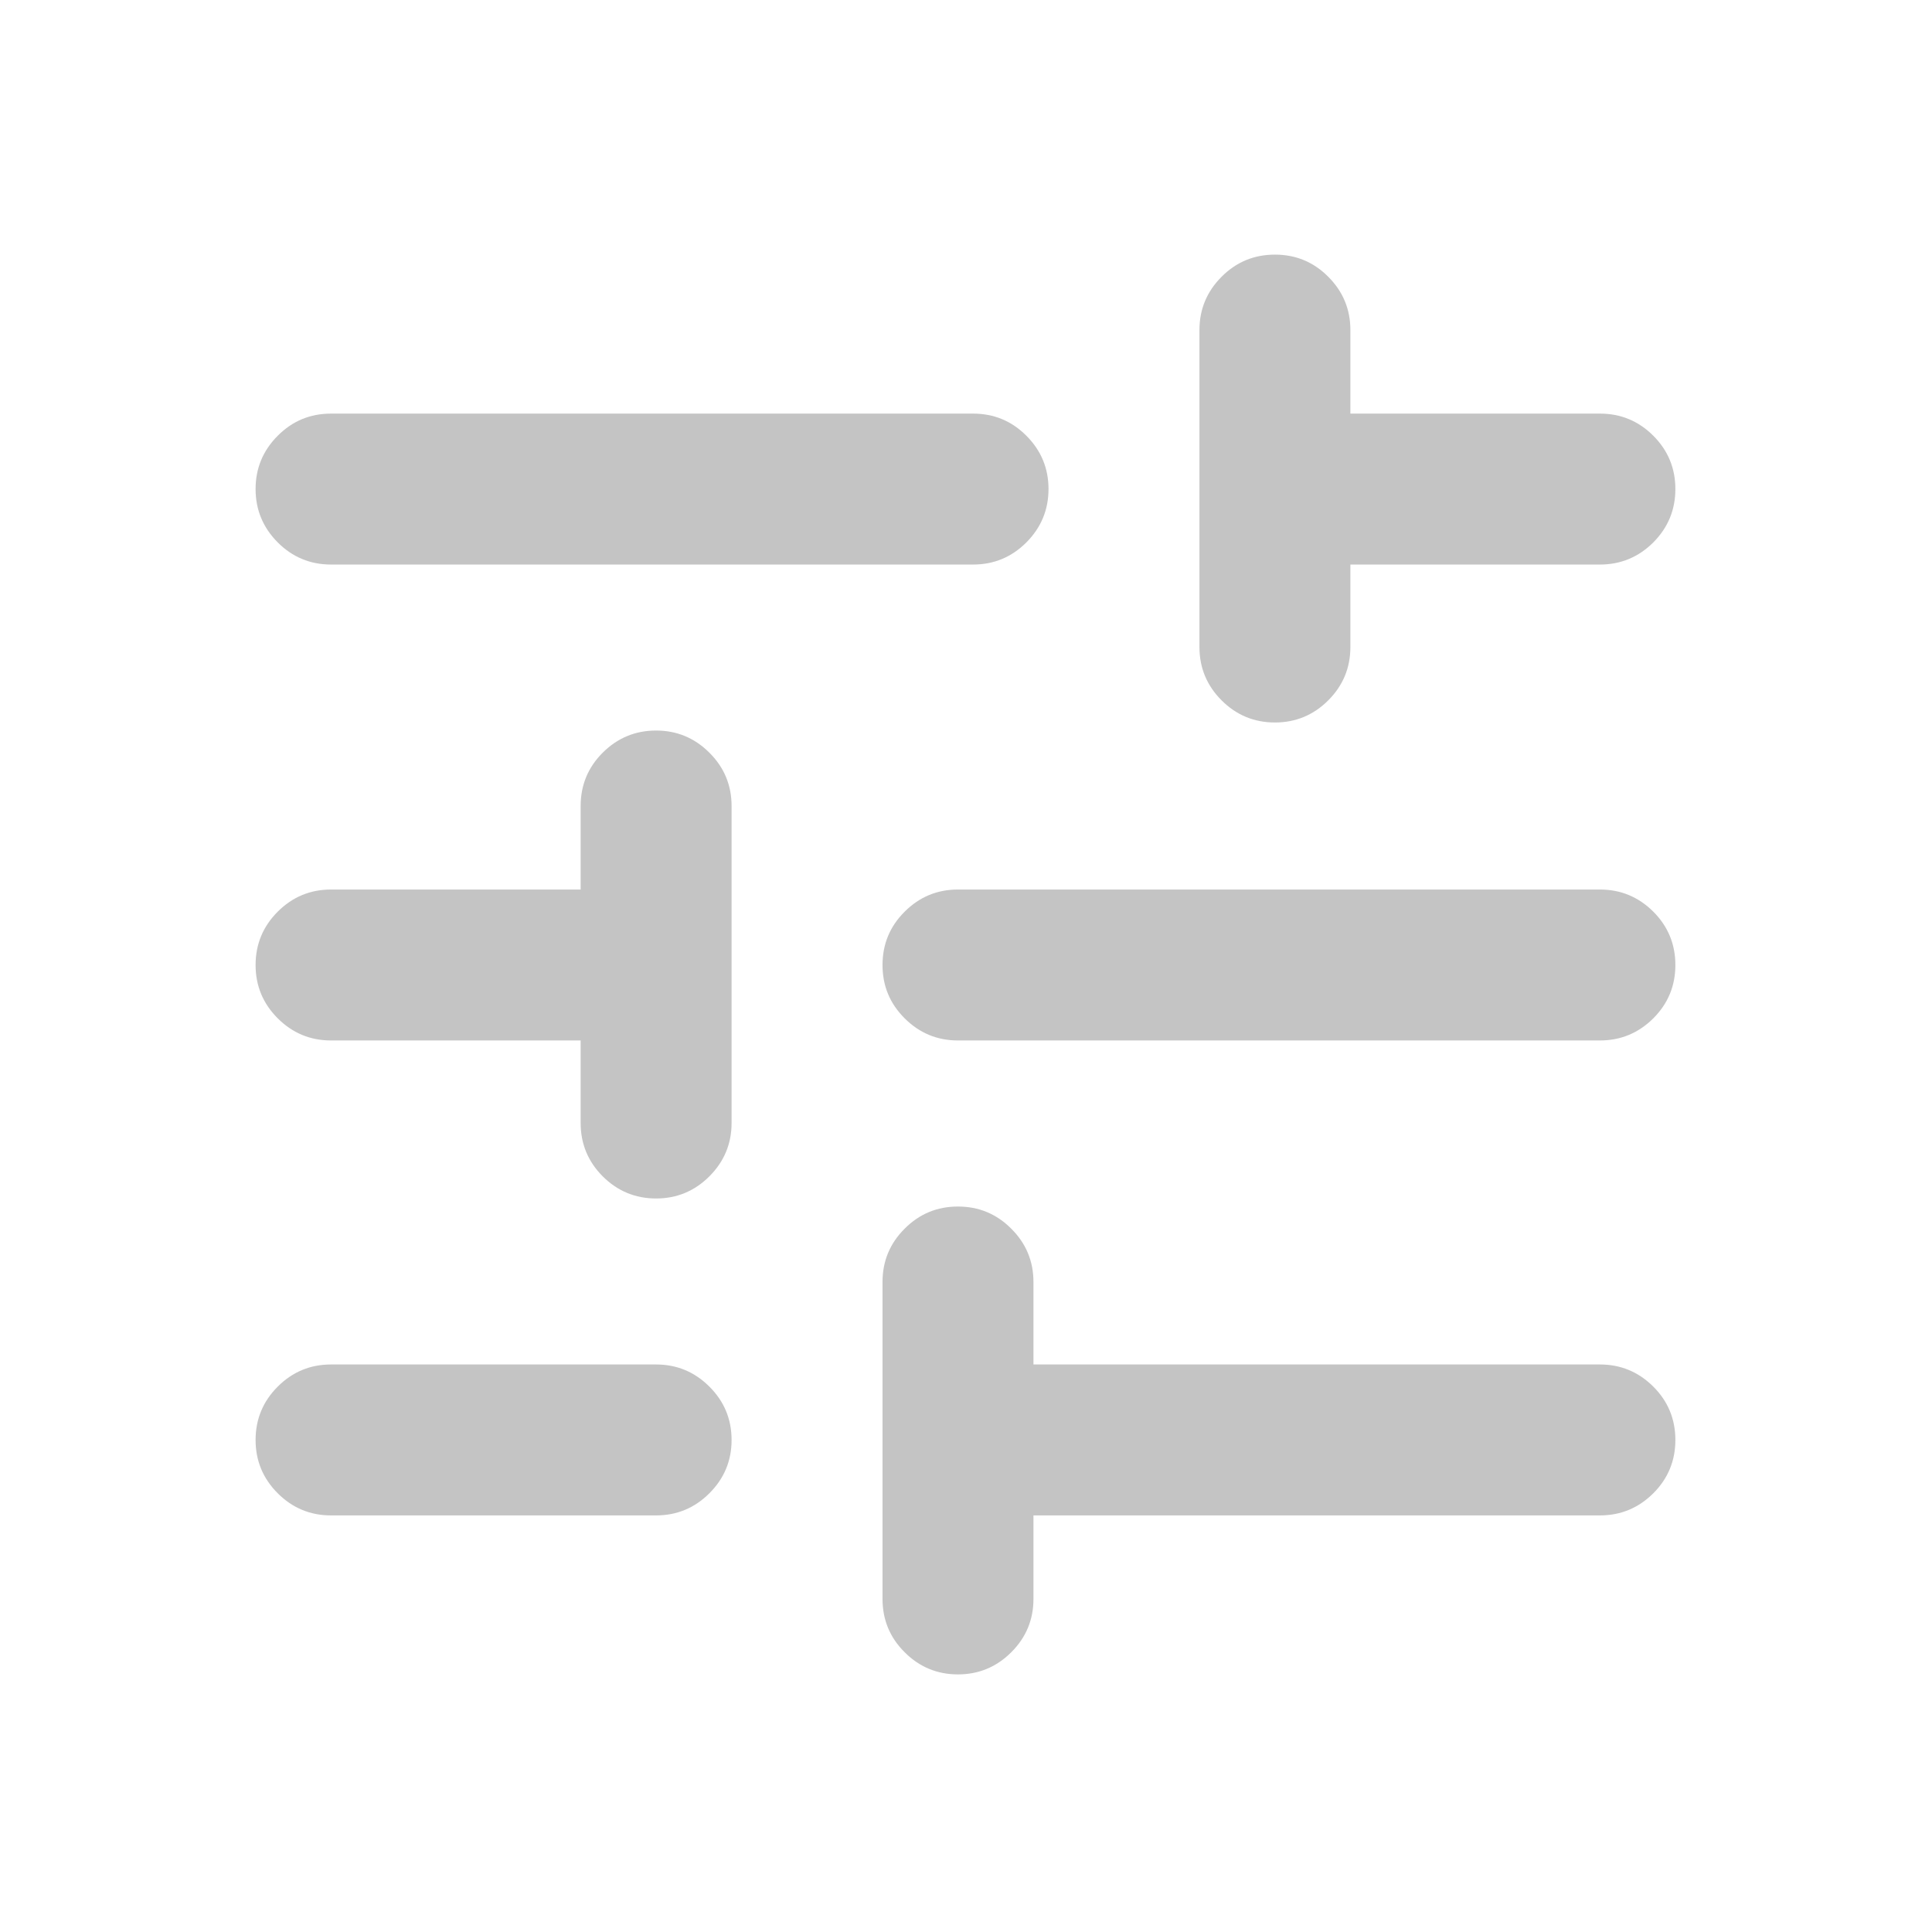 <svg width="24" height="24" viewBox="0 0 24 24" fill="none" xmlns="http://www.w3.org/2000/svg">
<mask id="mask0_127_7412" style="mask-type:alpha" maskUnits="userSpaceOnUse" x="0" y="0" width="24" height="24">
<rect width="24" height="24" fill="#D9D9D9"/>
</mask>
<g mask="url(#mask0_127_7412)">
<path d="M11.9 20.8C11.642 20.8 11.421 20.708 11.238 20.525C11.054 20.342 10.963 20.121 10.963 19.863V15.925C10.963 15.667 11.054 15.446 11.238 15.263C11.421 15.079 11.642 14.988 11.9 14.988C12.158 14.988 12.379 15.079 12.562 15.263C12.746 15.446 12.838 15.667 12.838 15.925V16.95H19.875C20.133 16.95 20.354 17.042 20.538 17.225C20.721 17.408 20.812 17.629 20.812 17.888C20.812 18.146 20.721 18.367 20.538 18.55C20.354 18.733 20.133 18.825 19.875 18.825H12.838V19.863C12.838 20.121 12.746 20.342 12.562 20.525C12.379 20.708 12.158 20.8 11.9 20.8ZM4.112 18.825C3.854 18.825 3.633 18.733 3.45 18.55C3.267 18.367 3.175 18.146 3.175 17.888C3.175 17.629 3.267 17.408 3.45 17.225C3.633 17.042 3.854 16.95 4.112 16.95H8.15C8.408 16.95 8.629 17.042 8.812 17.225C8.996 17.408 9.088 17.629 9.088 17.888C9.088 18.146 8.996 18.367 8.812 18.55C8.629 18.733 8.408 18.825 8.15 18.825H4.112ZM8.15 14.888C7.892 14.888 7.671 14.796 7.487 14.613C7.304 14.429 7.213 14.208 7.213 13.95V12.925H4.112C3.854 12.925 3.633 12.833 3.45 12.65C3.267 12.467 3.175 12.246 3.175 11.988C3.175 11.729 3.267 11.508 3.45 11.325C3.633 11.142 3.854 11.05 4.112 11.05H7.213V10.013C7.213 9.754 7.304 9.533 7.487 9.35C7.671 9.167 7.892 9.075 8.15 9.075C8.408 9.075 8.629 9.167 8.812 9.35C8.996 9.533 9.088 9.754 9.088 10.013V13.95C9.088 14.208 8.996 14.429 8.812 14.613C8.629 14.796 8.408 14.888 8.15 14.888ZM11.9 12.925C11.642 12.925 11.421 12.833 11.238 12.65C11.054 12.467 10.963 12.246 10.963 11.988C10.963 11.729 11.054 11.508 11.238 11.325C11.421 11.142 11.642 11.05 11.9 11.05H19.875C20.133 11.05 20.354 11.142 20.538 11.325C20.721 11.508 20.812 11.729 20.812 11.988C20.812 12.246 20.721 12.467 20.538 12.65C20.354 12.833 20.133 12.925 19.875 12.925H11.9ZM15.838 8.975C15.579 8.975 15.358 8.883 15.175 8.7C14.992 8.517 14.9 8.296 14.9 8.038V4.1C14.9 3.842 14.992 3.621 15.175 3.438C15.358 3.254 15.579 3.163 15.838 3.163C16.096 3.163 16.317 3.254 16.5 3.438C16.683 3.621 16.775 3.842 16.775 4.1V5.138H19.875C20.133 5.138 20.354 5.229 20.538 5.413C20.721 5.596 20.812 5.817 20.812 6.075C20.812 6.333 20.721 6.554 20.538 6.738C20.354 6.921 20.133 7.013 19.875 7.013H16.775V8.038C16.775 8.296 16.683 8.517 16.5 8.7C16.317 8.883 16.096 8.975 15.838 8.975ZM4.112 7.013C3.854 7.013 3.633 6.921 3.45 6.738C3.267 6.554 3.175 6.333 3.175 6.075C3.175 5.817 3.267 5.596 3.45 5.413C3.633 5.229 3.854 5.138 4.112 5.138H12.088C12.346 5.138 12.567 5.229 12.75 5.413C12.933 5.596 13.025 5.817 13.025 6.075C13.025 6.333 12.933 6.554 12.75 6.738C12.567 6.921 12.346 7.013 12.088 7.013H4.112Z" fill="#C4C4C4"/>
</g>
</svg>
